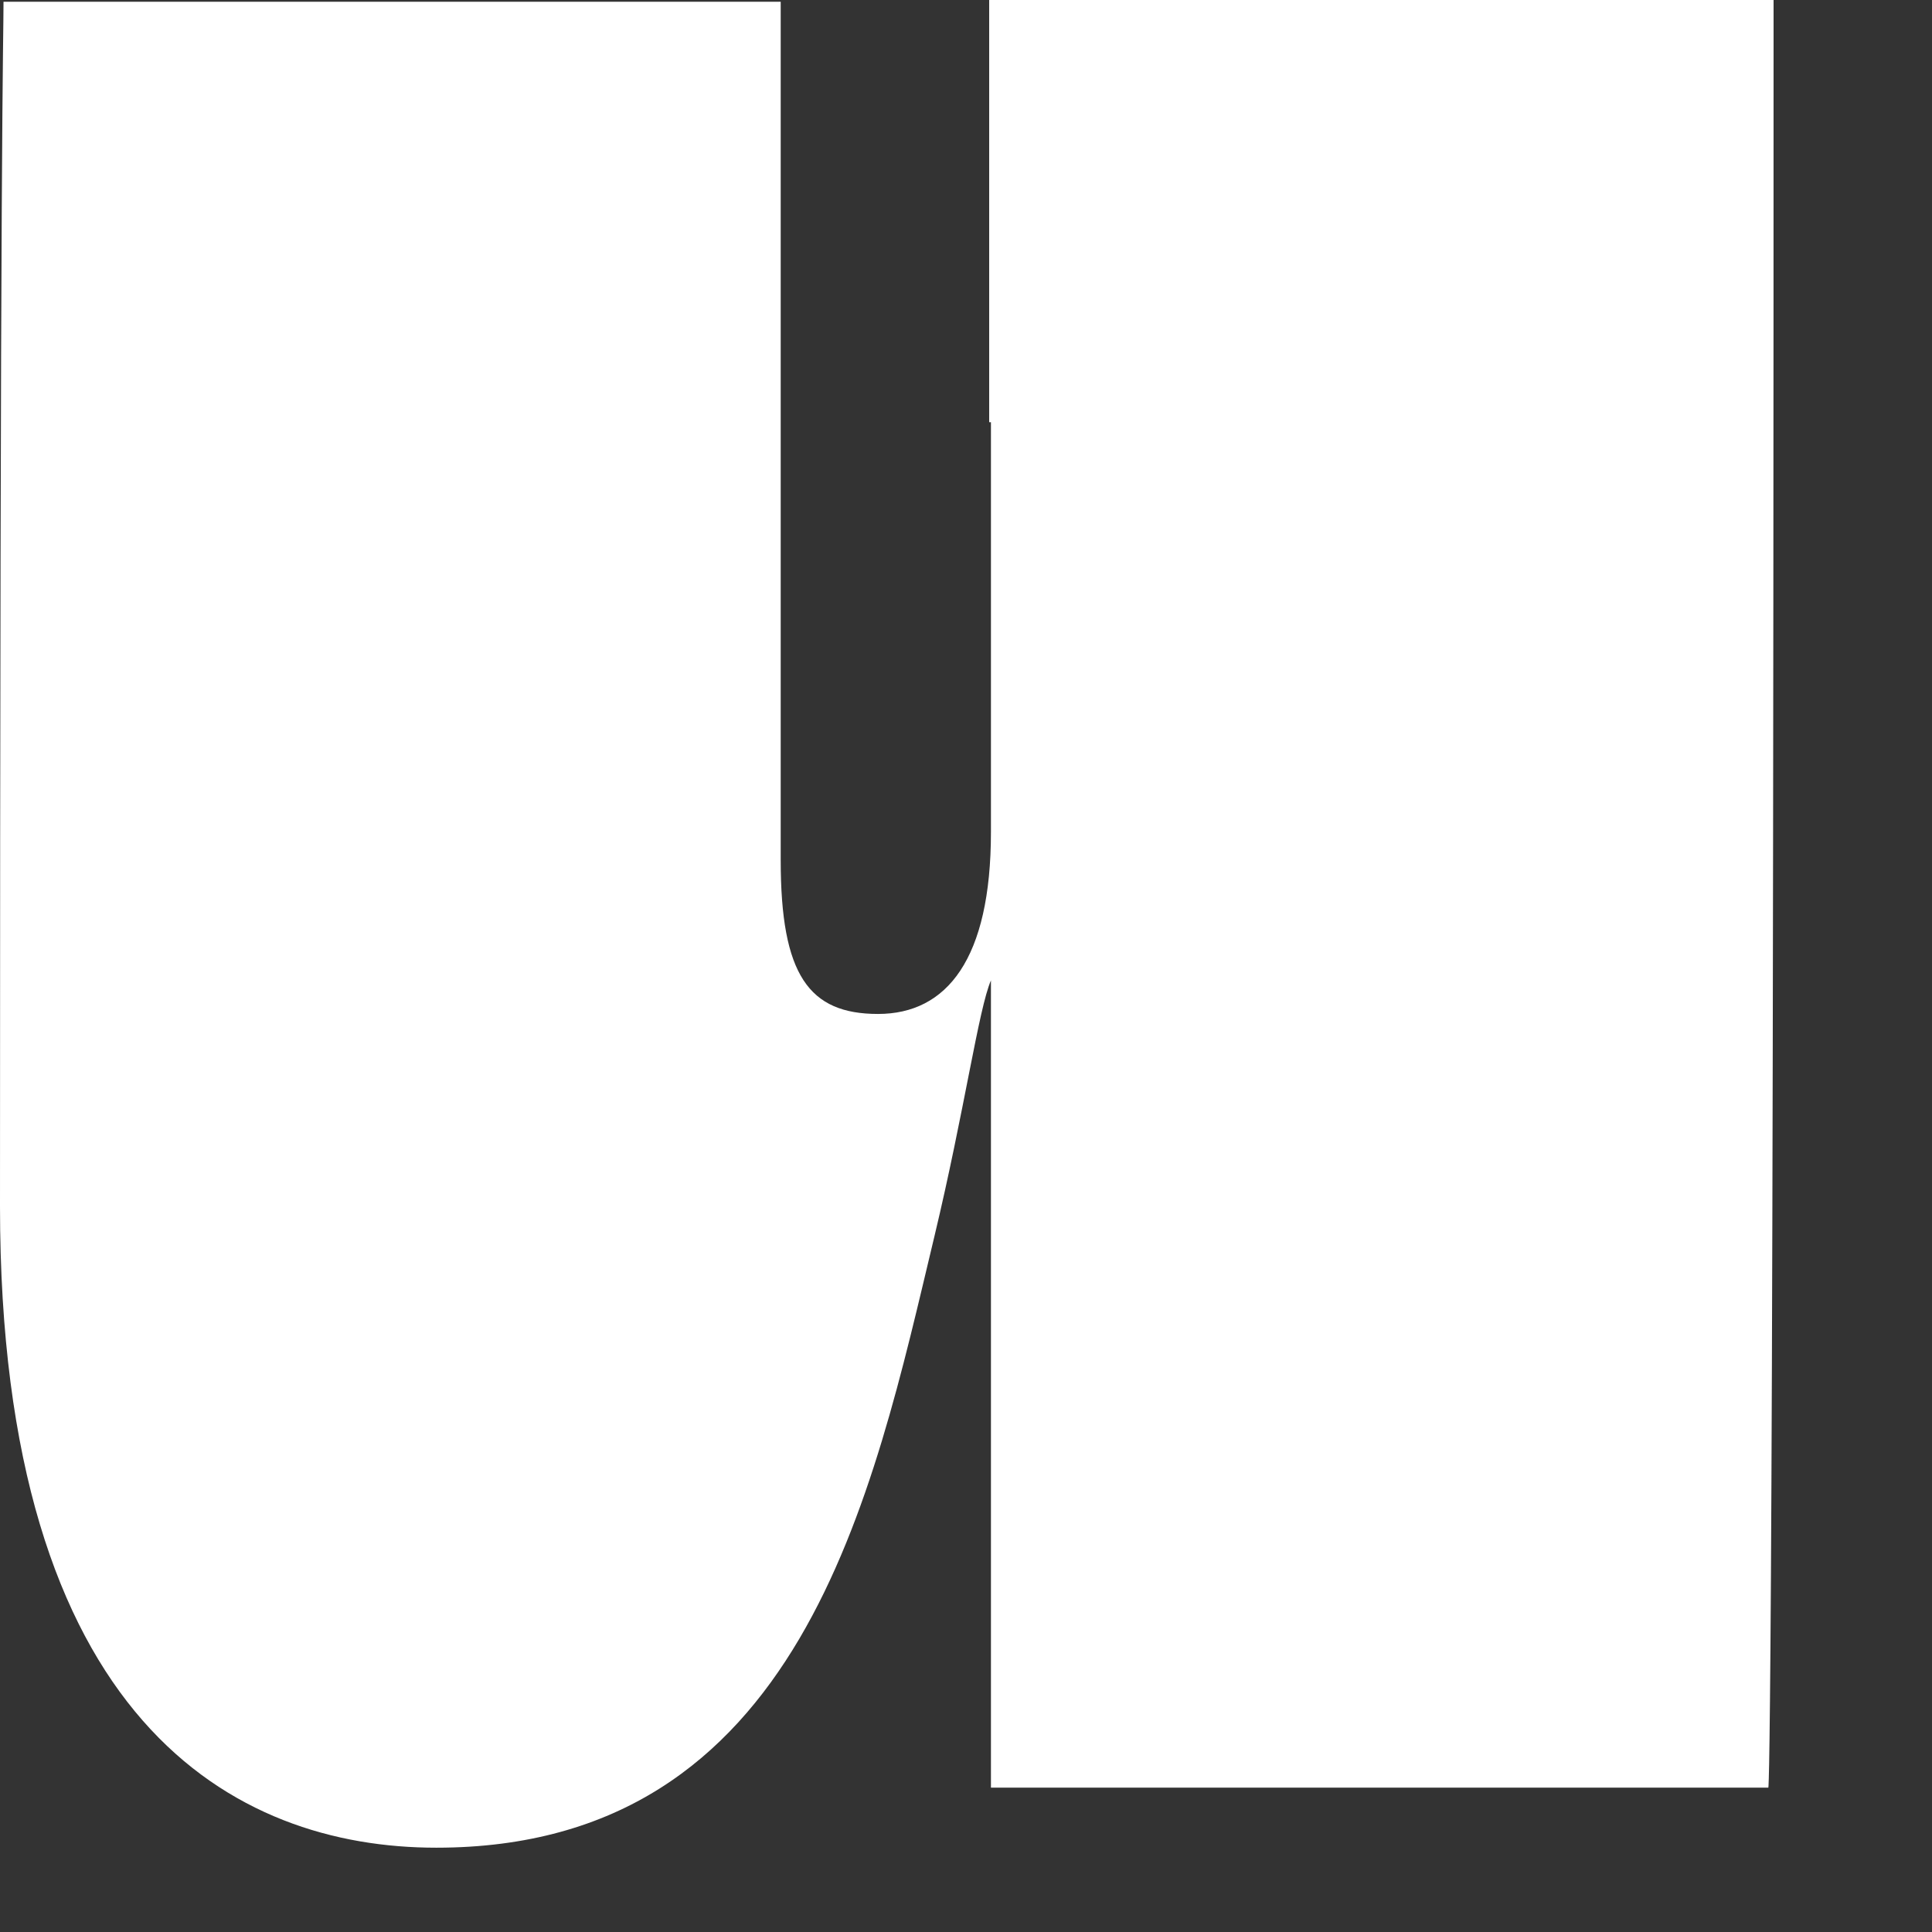 <?xml version="1.0" encoding="utf-8"?>
<svg xmlns="http://www.w3.org/2000/svg" fill="none" height="100%" overflow="visible" preserveAspectRatio="none" style="display: block;" viewBox="0 0 11 11" width="100%">
<rect x="0" y="0" width="11" height="11" fill="#333333" stroke="none"/>
<path d="M5.642 2.404C5.642 2.404 5.642 2.404 5.642 2.444V4.737C5.642 5.461 5.391 5.773 4.999 5.773C4.606 5.773 4.445 5.552 4.445 4.898V0.01C4.144 0.01 4.938 0.01 0.02 0.01C0.02 0.261 0 0.624 0 6.869C0 9.806 1.338 10.52 2.484 10.52C4.566 10.52 4.968 8.509 5.32 7.04C5.491 6.326 5.572 5.743 5.642 5.582V10.178H10.068C10.068 10.178 10.098 10.349 10.098 0C9.756 0 10.269 0 5.632 0V2.404H5.642Z" fill="white" id="Vector"/>
</svg>